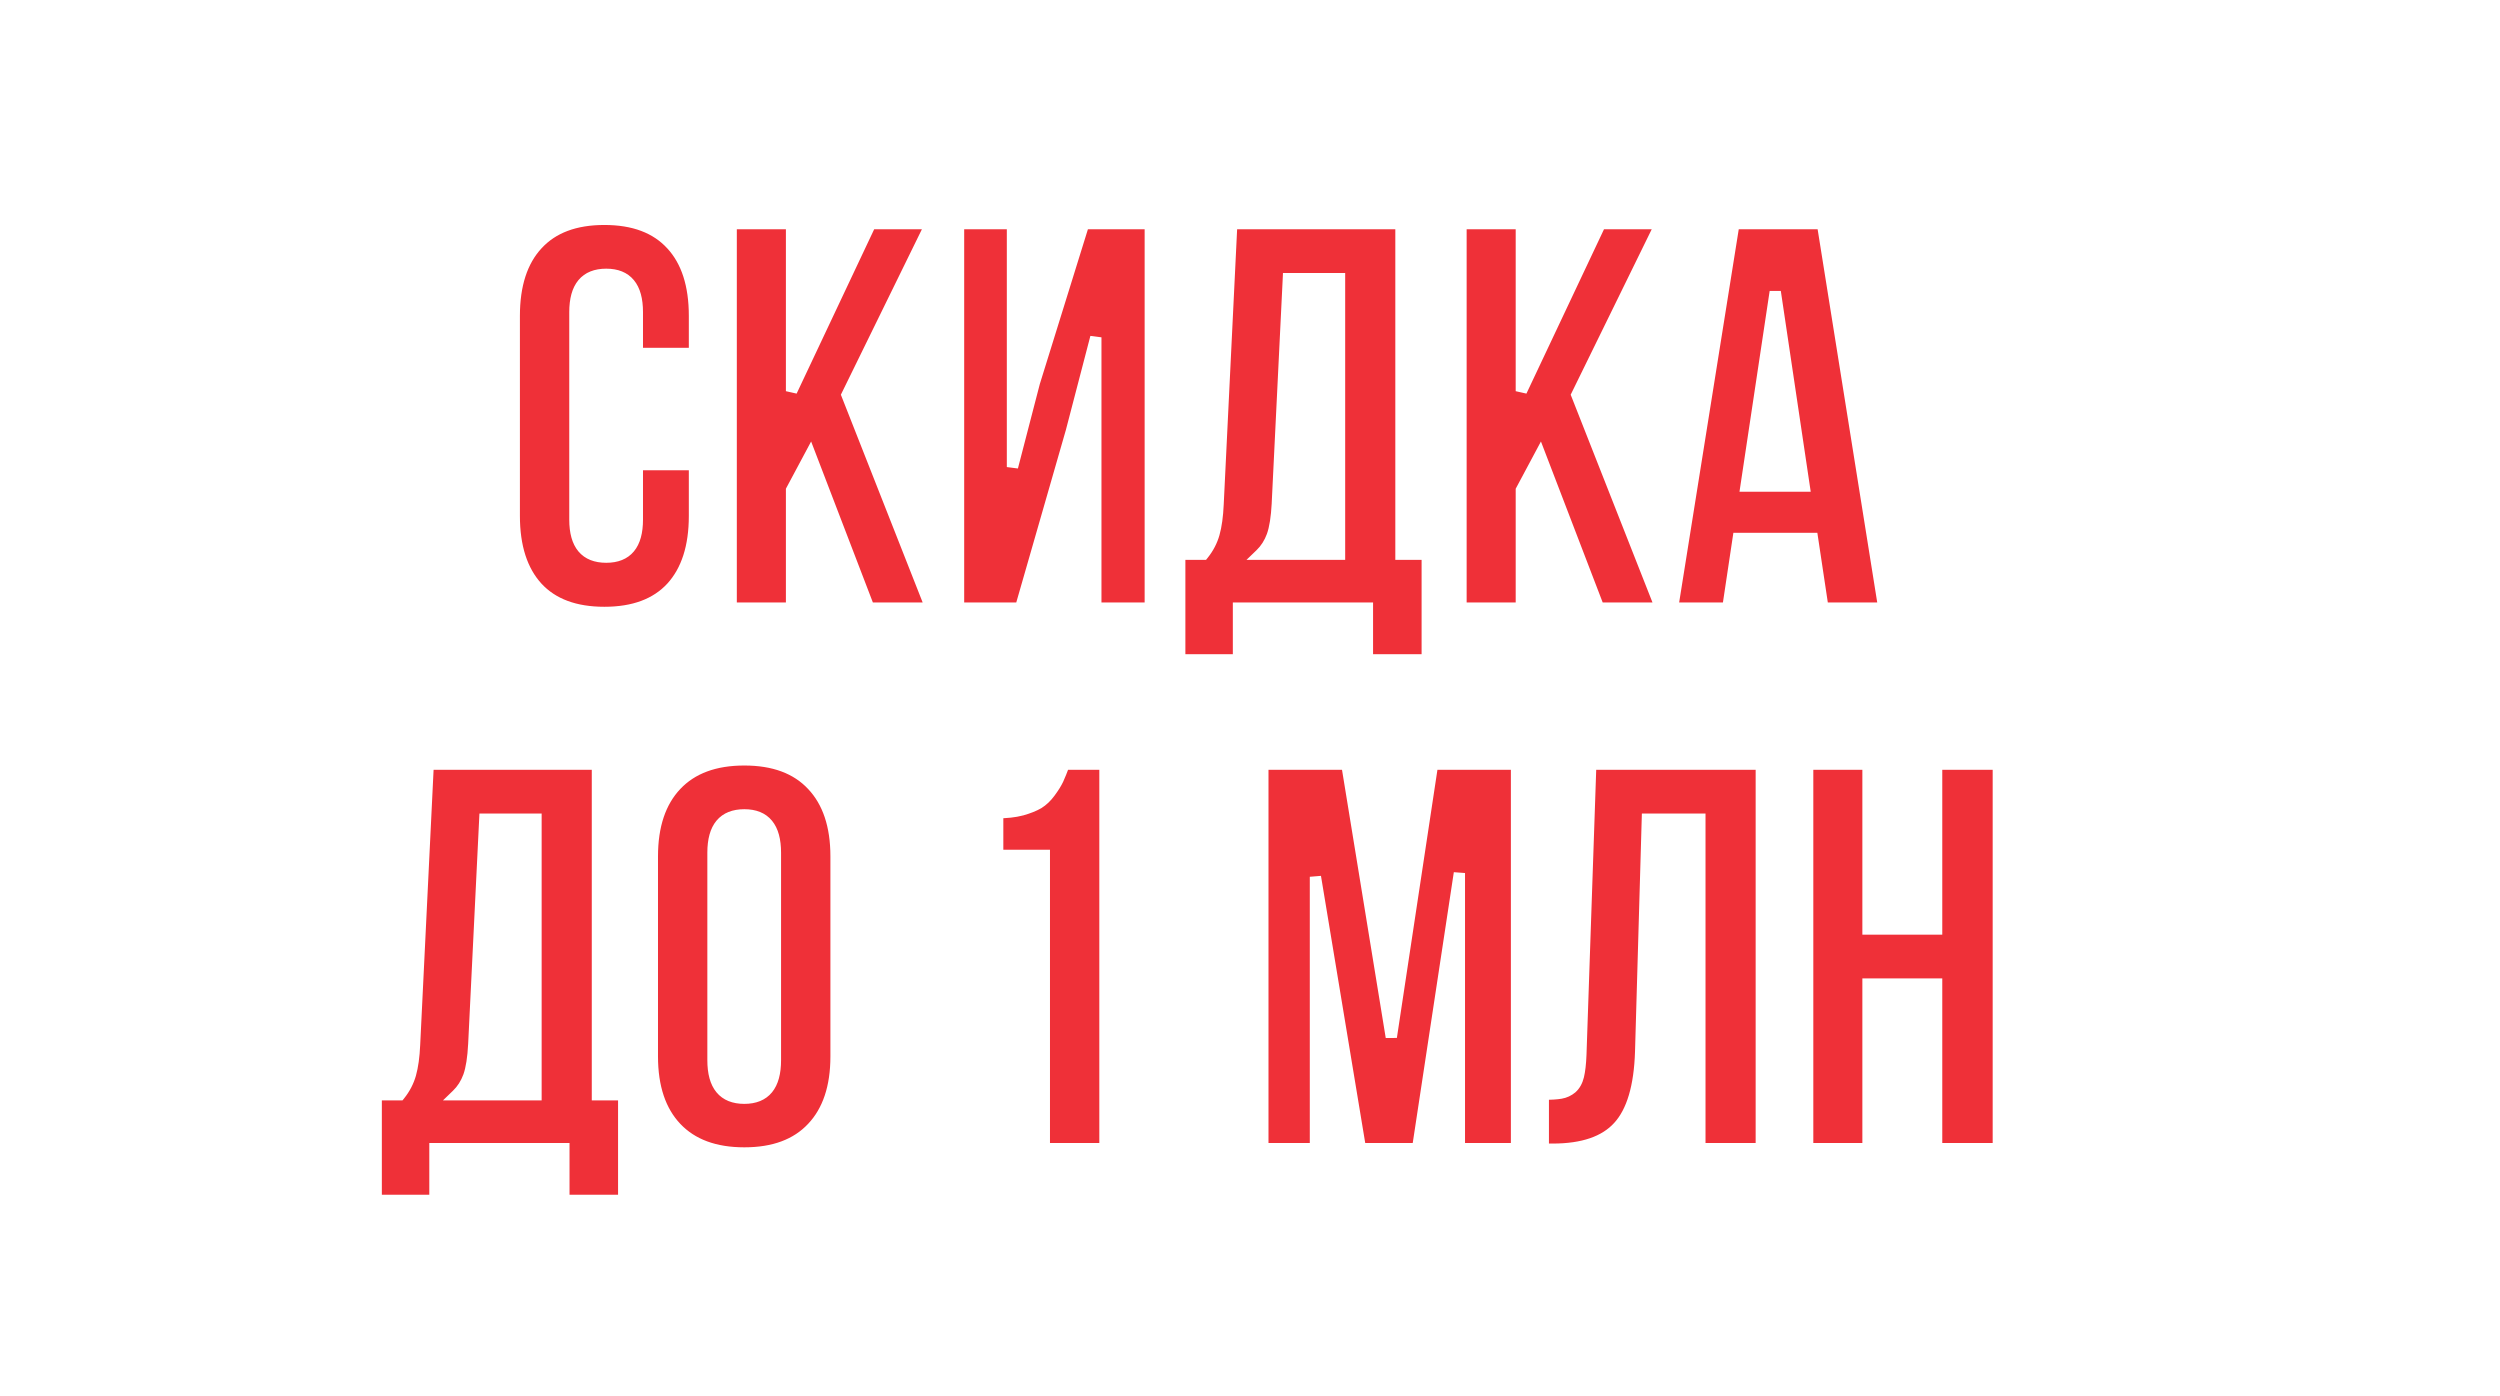 <svg width="111" height="62" viewBox="0 0 111 62" fill="none" xmlns="http://www.w3.org/2000/svg">
<rect width="111" height="62" fill="white"/>
<path d="M22.834 22.905V14.024C22.834 12.651 23.176 11.596 23.858 10.858C24.541 10.112 25.533 9.739 26.834 9.739C28.136 9.739 29.128 10.112 29.81 10.858C30.493 11.596 30.834 12.651 30.834 14.024V15.691H28.299V13.858C28.299 12.739 27.838 12.179 26.918 12.179C25.989 12.179 25.525 12.739 25.525 13.858V23.072C25.525 24.183 25.989 24.738 26.918 24.738C27.838 24.738 28.299 24.183 28.299 23.072V20.631H30.834V22.905C30.834 24.278 30.493 25.337 29.81 26.083C29.128 26.821 28.136 27.191 26.834 27.191C25.533 27.191 24.541 26.821 23.858 26.083C23.176 25.337 22.834 24.278 22.834 22.905ZM32.465 27V9.929H35.144V17.369L38.655 9.929H41.334L37.608 17.536L41.334 27H38.584L35.977 20.203L35.144 21.762V27H32.465ZM42.56 27V9.929H44.953V20.738L45.929 16.977L48.119 9.929H51.072V27H48.655V14.977L47.56 19.179L45.31 27H42.56ZM52.381 29.297V24.607H53.429C53.651 24.329 53.809 24.024 53.905 23.691C54 23.349 54.059 22.917 54.083 22.393L54.69 9.929H62.202V24.607H63.369V29.297H60.714V27H54.988V29.297H52.381ZM55.964 24.607H59.476V12.37H57.202L56.714 22.345C56.682 22.972 56.607 23.453 56.488 23.786C56.369 24.111 56.194 24.385 55.964 24.607ZM64.869 27V9.929H67.547V17.369L71.059 9.929H73.737L70.011 17.536L73.737 27H70.987L68.38 20.203L67.547 21.762V27H64.869ZM74.261 27L76.987 9.929H80.916L83.642 27H80.939L80.475 23.905H77.178L76.713 27H74.261ZM77.523 21.584H80.106L78.82 12.953L77.523 21.584ZM16.704 53.297V48.607H17.751C17.974 48.33 18.132 48.024 18.228 47.691C18.323 47.349 18.382 46.917 18.406 46.393L19.013 33.929H26.525V48.607H27.692V53.297H25.037V51H19.311V53.297H16.704ZM20.287 48.607H23.799V36.37H21.525L21.037 46.345C21.005 46.972 20.93 47.453 20.811 47.786C20.692 48.111 20.517 48.385 20.287 48.607ZM28.965 46.905V38.024C28.965 36.659 29.318 35.604 30.025 34.858C30.731 34.112 31.739 33.739 33.048 33.739C34.358 33.739 35.362 34.112 36.06 34.858C36.767 35.604 37.12 36.659 37.12 38.024V46.905C37.12 48.27 36.767 49.325 36.06 50.072C35.362 50.818 34.358 51.191 33.048 51.191C31.739 51.191 30.731 50.818 30.025 50.072C29.318 49.325 28.965 48.27 28.965 46.905ZM31.656 47.072C31.656 48.199 32.12 48.762 33.048 48.762C33.969 48.762 34.429 48.199 34.429 47.072V37.858C34.429 36.739 33.969 36.179 33.048 36.179C32.12 36.179 31.656 36.739 31.656 37.858V47.072ZM44.298 37.977V36.084C44.695 36.084 45.048 36.044 45.357 35.965C45.667 35.878 45.917 35.778 46.107 35.667C46.298 35.548 46.468 35.386 46.619 35.179C46.778 34.965 46.897 34.774 46.976 34.608C47.056 34.433 47.147 34.207 47.25 33.929H49.06V51H46.369V37.977H44.298ZM56.071 51V33.929H59.797L61.773 46.048L63.607 33.929H67.333V51H64.797V38.762L62.94 51H60.404L58.405 38.929V51H56.071ZM68.523 51.024V48.583C68.856 48.583 69.114 48.568 69.297 48.536C69.48 48.504 69.642 48.429 69.785 48.31C69.928 48.183 70.027 48.004 70.083 47.774C70.138 47.544 70.174 47.23 70.19 46.834L70.63 33.929H78.201V51H75.475V36.37H73.142L72.844 46.691C72.797 48.246 72.468 49.357 71.856 50.024C71.253 50.691 70.281 51.024 68.94 51.024H68.523ZM80.261 51V33.929H82.939V41.25H85.987V33.929H88.725V51H85.987V43.691H82.939V51H80.261Z" fill="#EF3038"/>
<path d="M23.858 10.858L24.042 11.027L24.043 11.027L23.858 10.858ZM29.81 10.858L29.626 11.027L29.627 11.027L29.81 10.858ZM30.834 15.691V15.941H31.084V15.691H30.834ZM28.299 15.691H28.049V15.941H28.299V15.691ZM28.299 20.631V20.381H28.049V20.631H28.299ZM30.834 20.631H31.084V20.381H30.834V20.631ZM29.81 26.083L29.994 26.253L29.995 26.252L29.81 26.083ZM23.858 26.083L23.674 26.252L23.675 26.253L23.858 26.083ZM23.084 22.905V14.024H22.584V22.905H23.084ZM23.084 14.024C23.084 12.691 23.416 11.705 24.042 11.027L23.675 10.688C22.936 11.487 22.584 12.612 22.584 14.024H23.084ZM24.043 11.027C24.665 10.346 25.582 9.989 26.834 9.989V9.489C25.484 9.489 24.416 9.877 23.674 10.689L24.043 11.027ZM26.834 9.989C28.087 9.989 29.004 10.346 29.626 11.027L29.995 10.689C29.252 9.877 28.185 9.489 26.834 9.489V9.989ZM29.627 11.027C30.253 11.705 30.584 12.691 30.584 14.024H31.084C31.084 12.612 30.733 11.487 29.994 10.688L29.627 11.027ZM30.584 14.024V15.691H31.084V14.024H30.584ZM30.834 15.441H28.299V15.941H30.834V15.441ZM28.549 15.691V13.858H28.049V15.691H28.549ZM28.549 13.858C28.549 13.27 28.429 12.783 28.146 12.44C27.856 12.087 27.431 11.929 26.918 11.929V12.429C27.325 12.429 27.59 12.551 27.76 12.758C27.938 12.974 28.049 13.326 28.049 13.858H28.549ZM26.918 11.929C26.401 11.929 25.973 12.087 25.681 12.439C25.396 12.782 25.275 13.27 25.275 13.858H25.775C25.775 13.326 25.886 12.975 26.066 12.758C26.238 12.551 26.506 12.429 26.918 12.429V11.929ZM25.275 13.858V23.072H25.775V13.858H25.275ZM25.275 23.072C25.275 23.656 25.396 24.14 25.681 24.482C25.974 24.832 26.402 24.988 26.918 24.988V24.488C26.505 24.488 26.237 24.367 26.065 24.161C25.886 23.947 25.775 23.598 25.775 23.072H25.275ZM26.918 24.988C27.43 24.988 27.856 24.831 28.146 24.481C28.429 24.14 28.549 23.655 28.549 23.072H28.049C28.049 23.599 27.938 23.948 27.761 24.162C27.591 24.367 27.326 24.488 26.918 24.488V24.988ZM28.549 23.072V20.631H28.049V23.072H28.549ZM28.299 20.881H30.834V20.381H28.299V20.881ZM30.584 20.631V22.905H31.084V20.631H30.584ZM30.584 22.905C30.584 24.238 30.253 25.229 29.626 25.915L29.995 26.252C30.733 25.446 31.084 24.318 31.084 22.905H30.584ZM29.627 25.914C29.005 26.587 28.088 26.941 26.834 26.941V27.441C28.184 27.441 29.251 27.056 29.994 26.253L29.627 25.914ZM26.834 26.941C25.581 26.941 24.664 26.587 24.042 25.914L23.675 26.253C24.418 27.056 25.485 27.441 26.834 27.441V26.941ZM24.043 25.915C23.416 25.229 23.084 24.238 23.084 22.905H22.584C22.584 24.318 22.936 25.446 23.674 26.252L24.043 25.915ZM32.465 27H32.215V27.25H32.465V27ZM32.465 9.929V9.679H32.215V9.929H32.465ZM35.144 9.929H35.394V9.679H35.144V9.929ZM35.144 17.369H34.894L35.37 17.476L35.144 17.369ZM38.655 9.929V9.679H38.497L38.429 9.823L38.655 9.929ZM41.334 9.929L41.558 10.039L41.735 9.679H41.334V9.929ZM37.608 17.536L37.383 17.426L37.335 17.525L37.375 17.628L37.608 17.536ZM41.334 27V27.25H41.701L41.566 26.908L41.334 27ZM38.584 27L38.35 27.09L38.412 27.25H38.584V27ZM35.977 20.203L36.21 20.113L36.014 19.602L35.756 20.085L35.977 20.203ZM35.144 21.762L34.923 21.644L34.894 21.7V21.762H35.144ZM35.144 27V27.25H35.394V27H35.144ZM32.715 27V9.929H32.215V27H32.715ZM32.465 10.179H35.144V9.679H32.465V10.179ZM34.894 9.929V17.369H35.394V9.929H34.894ZM35.37 17.476L38.881 10.036L38.429 9.823L34.917 17.263L35.37 17.476ZM38.655 10.179H41.334V9.679H38.655V10.179ZM41.109 9.819L37.383 17.426L37.832 17.646L41.558 10.039L41.109 9.819ZM37.375 17.628L41.101 27.092L41.566 26.908L37.84 17.445L37.375 17.628ZM41.334 26.75H38.584V27.25H41.334V26.75ZM38.817 26.91L36.21 20.113L35.743 20.292L38.35 27.09L38.817 26.91ZM35.756 20.085L34.923 21.644L35.364 21.88L36.197 20.32L35.756 20.085ZM34.894 21.762V27H35.394V21.762H34.894ZM35.144 26.75H32.465V27.25H35.144V26.75ZM42.56 27H42.31V27.25H42.56V27ZM42.56 9.929V9.679H42.31V9.929H42.56ZM44.953 9.929H45.203V9.679H44.953V9.929ZM44.953 20.738H44.703L45.195 20.801L44.953 20.738ZM45.929 16.977L45.69 16.902L45.687 16.914L45.929 16.977ZM48.119 9.929V9.679H47.935L47.88 9.855L48.119 9.929ZM51.072 9.929H51.322V9.679H51.072V9.929ZM51.072 27V27.25H51.322V27H51.072ZM48.655 27H48.405V27.25H48.655V27ZM48.655 14.977H48.905L48.413 14.914L48.655 14.977ZM47.56 19.179L47.8 19.248L47.802 19.242L47.56 19.179ZM45.31 27V27.25H45.498L45.55 27.069L45.31 27ZM42.81 27V9.929H42.31V27H42.81ZM42.56 10.179H44.953V9.679H42.56V10.179ZM44.703 9.929V20.738H45.203V9.929H44.703ZM45.195 20.801L46.171 17.039L45.687 16.914L44.711 20.675L45.195 20.801ZM46.168 17.051L48.358 10.003L47.88 9.855L45.69 16.902L46.168 17.051ZM48.119 10.179H51.072V9.679H48.119V10.179ZM50.822 9.929V27H51.322V9.929H50.822ZM51.072 26.75H48.655V27.25H51.072V26.75ZM48.905 27V14.977H48.405V27H48.905ZM48.413 14.914L47.318 19.116L47.802 19.242L48.897 15.04L48.413 14.914ZM47.319 19.11L45.07 26.931L45.55 27.069L47.8 19.248L47.319 19.11ZM45.31 26.75H42.56V27.25H45.31V26.75ZM52.381 29.297H52.131V29.547H52.381V29.297ZM52.381 24.607V24.357H52.131V24.607H52.381ZM53.429 24.607V24.857H53.549L53.624 24.763L53.429 24.607ZM53.905 23.691L54.145 23.759L54.145 23.758L53.905 23.691ZM54.083 22.393L53.834 22.381L53.834 22.382L54.083 22.393ZM54.69 9.929V9.679H54.452L54.441 9.917L54.69 9.929ZM62.202 9.929H62.452V9.679H62.202V9.929ZM62.202 24.607H61.952V24.857H62.202V24.607ZM63.369 24.607H63.619V24.357H63.369V24.607ZM63.369 29.297V29.547H63.619V29.297H63.369ZM60.714 29.297H60.464V29.547H60.714V29.297ZM60.714 27H60.964V26.75H60.714V27ZM54.988 27V26.75H54.738V27H54.988ZM54.988 29.297V29.547H55.238V29.297H54.988ZM55.964 24.607L55.791 24.427L55.345 24.857H55.964V24.607ZM59.476 24.607V24.857H59.726V24.607H59.476ZM59.476 12.37H59.726V12.12H59.476V12.37ZM57.202 12.37V12.12H56.964L56.953 12.357L57.202 12.37ZM56.714 22.345L56.964 22.358L56.964 22.358L56.714 22.345ZM56.488 23.786L56.723 23.872L56.723 23.87L56.488 23.786ZM52.631 29.297V24.607H52.131V29.297H52.631ZM52.381 24.857H53.429V24.357H52.381V24.857ZM53.624 24.763C53.866 24.46 54.041 24.125 54.145 23.759L53.664 23.622C53.578 23.922 53.435 24.198 53.233 24.451L53.624 24.763ZM54.145 23.758C54.248 23.392 54.309 22.939 54.333 22.404L53.834 22.382C53.81 22.895 53.752 23.307 53.664 23.623L54.145 23.758ZM54.333 22.405L54.94 9.941L54.441 9.917L53.834 22.381L54.333 22.405ZM54.69 10.179H62.202V9.679H54.69V10.179ZM61.952 9.929V24.607H62.452V9.929H61.952ZM62.202 24.857H63.369V24.357H62.202V24.857ZM63.119 24.607V29.297H63.619V24.607H63.119ZM63.369 29.047H60.714V29.547H63.369V29.047ZM60.964 29.297V27H60.464V29.297H60.964ZM60.714 26.75H54.988V27.25H60.714V26.75ZM54.738 27V29.297H55.238V27H54.738ZM54.988 29.047H52.381V29.547H54.988V29.047ZM55.964 24.857H59.476V24.357H55.964V24.857ZM59.726 24.607V12.37H59.226V24.607H59.726ZM59.476 12.12H57.202V12.62H59.476V12.12ZM56.953 12.357L56.464 22.333L56.964 22.358L57.452 12.382L56.953 12.357ZM56.465 22.333C56.433 22.951 56.359 23.403 56.252 23.702L56.723 23.87C56.855 23.502 56.932 22.994 56.964 22.358L56.465 22.333ZM56.253 23.7C56.146 23.993 55.991 24.234 55.791 24.427L56.138 24.787C56.397 24.537 56.592 24.23 56.723 23.872L56.253 23.7ZM64.869 27H64.619V27.25H64.869V27ZM64.869 9.929V9.679H64.619V9.929H64.869ZM67.547 9.929H67.797V9.679H67.547V9.929ZM67.547 17.369H67.297L67.773 17.476L67.547 17.369ZM71.059 9.929V9.679H70.9L70.833 9.823L71.059 9.929ZM73.737 9.929L73.962 10.039L74.138 9.679H73.737V9.929ZM70.011 17.536L69.787 17.426L69.738 17.525L69.779 17.628L70.011 17.536ZM73.737 27V27.25H74.104L73.97 26.908L73.737 27ZM70.987 27L70.754 27.09L70.816 27.25H70.987V27ZM68.38 20.203L68.614 20.113L68.418 19.602L68.16 20.085L68.38 20.203ZM67.547 21.762L67.327 21.644L67.297 21.7V21.762H67.547ZM67.547 27V27.25H67.797V27H67.547ZM65.119 27V9.929H64.619V27H65.119ZM64.869 10.179H67.547V9.679H64.869V10.179ZM67.297 9.929V17.369H67.797V9.929H67.297ZM67.773 17.476L71.285 10.036L70.833 9.823L67.321 17.263L67.773 17.476ZM71.059 10.179H73.737V9.679H71.059V10.179ZM73.513 9.819L69.787 17.426L70.236 17.646L73.962 10.039L73.513 9.819ZM69.779 17.628L73.505 27.092L73.97 26.908L70.244 17.445L69.779 17.628ZM73.737 26.75H70.987V27.25H73.737V26.75ZM71.221 26.91L68.614 20.113L68.147 20.292L70.754 27.09L71.221 26.91ZM68.16 20.085L67.327 21.644L67.767 21.88L68.601 20.32L68.16 20.085ZM67.297 21.762V27H67.797V21.762H67.297ZM67.547 26.75H64.869V27.25H67.547V26.75ZM74.261 27L74.014 26.961L73.968 27.25H74.261V27ZM76.987 9.929V9.679H76.774L76.74 9.89L76.987 9.929ZM80.916 9.929L81.162 9.89L81.129 9.679H80.916V9.929ZM83.642 27V27.25H83.935L83.888 26.961L83.642 27ZM80.939 27L80.692 27.037L80.724 27.25H80.939V27ZM80.475 23.905L80.722 23.868L80.69 23.655H80.475V23.905ZM77.178 23.905V23.655H76.962L76.93 23.868L77.178 23.905ZM76.713 27V27.25H76.929L76.961 27.037L76.713 27ZM77.523 21.584L77.276 21.546L77.233 21.834H77.523V21.584ZM80.106 21.584V21.834H80.396L80.353 21.547L80.106 21.584ZM78.82 12.953L79.068 12.916L78.573 12.916L78.82 12.953ZM74.508 27.039L77.234 9.969L76.74 9.89L74.014 26.961L74.508 27.039ZM76.987 10.179H80.916V9.679H76.987V10.179ZM80.669 9.969L83.395 27.039L83.888 26.961L81.162 9.89L80.669 9.969ZM83.642 26.75H80.939V27.25H83.642V26.75ZM81.187 26.963L80.722 23.868L80.228 23.942L80.692 27.037L81.187 26.963ZM80.475 23.655H77.178V24.155H80.475V23.655ZM76.93 23.868L76.466 26.963L76.961 27.037L77.425 23.942L76.93 23.868ZM76.713 26.75H74.261V27.25H76.713V26.75ZM77.523 21.834H80.106V21.334H77.523V21.834ZM80.353 21.547L79.068 12.916L78.573 12.99L79.859 21.62L80.353 21.547ZM78.573 12.916L77.276 21.546L77.77 21.621L79.068 12.99L78.573 12.916ZM16.704 53.297H16.454V53.547H16.704V53.297ZM16.704 48.607V48.357H16.454V48.607H16.704ZM17.751 48.607V48.857H17.872L17.947 48.763L17.751 48.607ZM18.228 47.691L18.468 47.759L18.468 47.758L18.228 47.691ZM18.406 46.393L18.156 46.381L18.156 46.382L18.406 46.393ZM19.013 33.929V33.679H18.775L18.764 33.917L19.013 33.929ZM26.525 33.929H26.775V33.679H26.525V33.929ZM26.525 48.607H26.275V48.857H26.525V48.607ZM27.692 48.607H27.942V48.357H27.692V48.607ZM27.692 53.297V53.547H27.942V53.297H27.692ZM25.037 53.297H24.787V53.547H25.037V53.297ZM25.037 51H25.287V50.75H25.037V51ZM19.311 51V50.75H19.061V51H19.311ZM19.311 53.297V53.547H19.561V53.297H19.311ZM20.287 48.607L20.113 48.427L19.668 48.857H20.287V48.607ZM23.799 48.607V48.857H24.049V48.607H23.799ZM23.799 36.37H24.049V36.12H23.799V36.37ZM21.525 36.37V36.12H21.287L21.275 36.357L21.525 36.37ZM21.037 46.345L21.287 46.358L21.287 46.358L21.037 46.345ZM20.811 47.786L21.046 47.872L21.046 47.87L20.811 47.786ZM16.954 53.297V48.607H16.454V53.297H16.954ZM16.704 48.857H17.751V48.357H16.704V48.857ZM17.947 48.763C18.189 48.461 18.363 48.125 18.468 47.759L17.987 47.622C17.901 47.922 17.758 48.199 17.556 48.451L17.947 48.763ZM18.468 47.758C18.57 47.392 18.632 46.939 18.656 46.404L18.156 46.382C18.133 46.895 18.075 47.307 17.987 47.623L18.468 47.758ZM18.656 46.405L19.263 33.941L18.764 33.917L18.156 46.381L18.656 46.405ZM19.013 34.179H26.525V33.679H19.013V34.179ZM26.275 33.929V48.607H26.775V33.929H26.275ZM26.525 48.857H27.692V48.357H26.525V48.857ZM27.442 48.607V53.297H27.942V48.607H27.442ZM27.692 53.047H25.037V53.547H27.692V53.047ZM25.287 53.297V51H24.787V53.297H25.287ZM25.037 50.75H19.311V51.25H25.037V50.75ZM19.061 51V53.297H19.561V51H19.061ZM19.311 53.047H16.704V53.547H19.311V53.047ZM20.287 48.857H23.799V48.357H20.287V48.857ZM24.049 48.607V36.37H23.549V48.607H24.049ZM23.799 36.12H21.525V36.62H23.799V36.12ZM21.275 36.357L20.787 46.333L21.287 46.358L21.775 36.382L21.275 36.357ZM20.787 46.333C20.756 46.951 20.682 47.403 20.575 47.702L21.046 47.87C21.177 47.502 21.255 46.994 21.287 46.358L20.787 46.333ZM20.576 47.7C20.469 47.993 20.314 48.234 20.113 48.427L20.461 48.787C20.72 48.536 20.915 48.23 21.046 47.872L20.576 47.7ZM30.025 34.858L30.206 35.03L30.025 34.858ZM36.06 34.858L35.878 35.029L35.879 35.03L36.06 34.858ZM36.06 50.072L35.879 49.9L35.878 49.901L36.06 50.072ZM29.215 46.905V38.024H28.715V46.905H29.215ZM29.215 38.024C29.215 36.702 29.557 35.716 30.206 35.03L29.843 34.686C29.08 35.492 28.715 36.617 28.715 38.024H29.215ZM30.206 35.03C30.853 34.346 31.788 33.989 33.048 33.989V33.489C31.69 33.489 30.609 33.877 29.843 34.686L30.206 35.03ZM33.048 33.989C34.309 33.989 35.239 34.346 35.878 35.029L36.243 34.687C35.485 33.877 34.406 33.489 33.048 33.489V33.989ZM35.879 35.03C36.528 35.716 36.87 36.702 36.87 38.024H37.37C37.37 36.617 37.005 35.492 36.242 34.686L35.879 35.03ZM36.87 38.024V46.905H37.37V38.024H36.87ZM36.87 46.905C36.87 48.228 36.528 49.214 35.879 49.9L36.242 50.243C37.005 49.437 37.37 48.312 37.37 46.905H36.87ZM35.878 49.901C35.239 50.583 34.309 50.941 33.048 50.941V51.441C34.406 51.441 35.485 51.052 36.243 50.242L35.878 49.901ZM33.048 50.941C31.788 50.941 30.853 50.583 30.206 49.9L29.843 50.243C30.609 51.052 31.69 51.441 33.048 51.441V50.941ZM30.206 49.9C29.557 49.214 29.215 48.228 29.215 46.905H28.715C28.715 48.312 29.08 49.437 29.843 50.243L30.206 49.9ZM31.406 47.072C31.406 47.663 31.526 48.153 31.811 48.498C32.103 48.853 32.532 49.012 33.048 49.012V48.512C32.637 48.512 32.369 48.389 32.197 48.18C32.017 47.962 31.906 47.607 31.906 47.072H31.406ZM33.048 49.012C33.562 49.012 33.988 48.852 34.278 48.498C34.56 48.152 34.679 47.663 34.679 47.072H34.179C34.179 47.607 34.069 47.963 33.891 48.181C33.72 48.39 33.455 48.512 33.048 48.512V49.012ZM34.679 47.072V37.858H34.179V47.072H34.679ZM34.679 37.858C34.679 37.27 34.559 36.783 34.277 36.44C33.987 36.087 33.562 35.929 33.048 35.929V36.429C33.456 36.429 33.721 36.551 33.891 36.758C34.069 36.974 34.179 37.326 34.179 37.858H34.679ZM33.048 35.929C32.532 35.929 32.104 36.087 31.811 36.439C31.527 36.782 31.406 37.27 31.406 37.858H31.906C31.906 37.327 32.017 36.975 32.196 36.758C32.368 36.551 32.636 36.429 33.048 36.429V35.929ZM31.406 37.858V47.072H31.906V37.858H31.406ZM44.298 37.977H44.048V38.227H44.298V37.977ZM44.298 36.084V35.834H44.048V36.084H44.298ZM45.357 35.965L45.42 36.207L45.425 36.206L45.357 35.965ZM46.107 35.667L46.233 35.883L46.24 35.879L46.107 35.667ZM46.619 35.179L46.418 35.03L46.417 35.032L46.619 35.179ZM46.976 34.608L47.202 34.715L47.204 34.711L46.976 34.608ZM47.25 33.929V33.679H47.076L47.016 33.842L47.25 33.929ZM49.06 33.929H49.31V33.679H49.06V33.929ZM49.06 51V51.25H49.31V51H49.06ZM46.369 51H46.119V51.25H46.369V51ZM46.369 37.977H46.619V37.727H46.369V37.977ZM44.548 37.977V36.084H44.048V37.977H44.548ZM44.298 36.334C44.711 36.334 45.086 36.293 45.419 36.207L45.295 35.723C45.01 35.796 44.679 35.834 44.298 35.834V36.334ZM45.425 36.206C45.747 36.115 46.018 36.009 46.233 35.883L45.981 35.451C45.816 35.548 45.587 35.64 45.29 35.724L45.425 36.206ZM46.24 35.879C46.461 35.741 46.654 35.555 46.821 35.327L46.417 35.032C46.283 35.216 46.135 35.355 45.975 35.455L46.24 35.879ZM46.82 35.328C46.985 35.106 47.114 34.901 47.202 34.715L46.751 34.5C46.681 34.648 46.571 34.824 46.418 35.03L46.82 35.328ZM47.204 34.711C47.287 34.529 47.38 34.297 47.485 34.016L47.016 33.842C46.914 34.117 46.825 34.337 46.749 34.504L47.204 34.711ZM47.25 34.179H49.06V33.679H47.25V34.179ZM48.81 33.929V51H49.31V33.929H48.81ZM49.06 50.75H46.369V51.25H49.06V50.75ZM46.619 51V37.977H46.119V51H46.619ZM46.369 37.727H44.298V38.227H46.369V37.727ZM56.071 51H55.821V51.25H56.071V51ZM56.071 33.929V33.679H55.821V33.929H56.071ZM59.797 33.929L60.044 33.889L60.01 33.679H59.797V33.929ZM61.773 46.048L61.527 46.088L62.021 46.085L61.773 46.048ZM63.607 33.929V33.679H63.392L63.359 33.892L63.607 33.929ZM67.333 33.929H67.583V33.679H67.333V33.929ZM67.333 51V51.25H67.583V51H67.333ZM64.797 51H64.547V51.25H64.797V51ZM64.797 38.762H65.047L64.55 38.725L64.797 38.762ZM62.94 51V51.25H63.155L63.187 51.038L62.94 51ZM60.404 51L60.158 51.041L60.193 51.25H60.404V51ZM58.405 38.929L58.651 38.888L58.155 38.929H58.405ZM58.405 51V51.25H58.655V51H58.405ZM56.321 51V33.929H55.821V51H56.321ZM56.071 34.179H59.797V33.679H56.071V34.179ZM59.551 33.969L61.527 46.088L62.02 46.008L60.044 33.889L59.551 33.969ZM62.021 46.085L63.854 33.967L63.359 33.892L61.526 46.01L62.021 46.085ZM63.607 34.179H67.333V33.679H63.607V34.179ZM67.083 33.929V51H67.583V33.929H67.083ZM67.333 50.75H64.797V51.25H67.333V50.75ZM65.047 51V38.762H64.547V51H65.047ZM64.55 38.725L62.693 50.962L63.187 51.038L65.044 38.8L64.55 38.725ZM62.94 50.75H60.404V51.25H62.94V50.75ZM60.651 50.959L58.651 38.888L58.158 38.97L60.158 51.041L60.651 50.959ZM58.155 38.929V51H58.655V38.929H58.155ZM58.405 50.75H56.071V51.25H58.405V50.75ZM68.523 51.024H68.273V51.274H68.523V51.024ZM68.523 48.583V48.333H68.273V48.583H68.523ZM69.785 48.31L69.945 48.502L69.951 48.496L69.785 48.31ZM70.083 47.774L69.84 47.715L70.083 47.774ZM70.19 46.834L70.44 46.843L70.44 46.842L70.19 46.834ZM70.63 33.929V33.679H70.389L70.38 33.921L70.63 33.929ZM78.201 33.929H78.451V33.679H78.201V33.929ZM78.201 51V51.25H78.451V51H78.201ZM75.475 51H75.225V51.25H75.475V51ZM75.475 36.37H75.725V36.12H75.475V36.37ZM73.142 36.37V36.12H72.899L72.892 36.362L73.142 36.37ZM72.844 46.691L73.094 46.698L73.094 46.698L72.844 46.691ZM71.856 50.024L71.672 49.855L71.671 49.856L71.856 50.024ZM68.773 51.024V48.583H68.273V51.024H68.773ZM68.523 48.833C68.862 48.833 69.136 48.818 69.34 48.782L69.254 48.289C69.093 48.318 68.852 48.333 68.523 48.333V48.833ZM69.34 48.782C69.566 48.743 69.769 48.649 69.945 48.502L69.625 48.118C69.516 48.209 69.393 48.265 69.254 48.289L69.34 48.782ZM69.951 48.496C70.14 48.328 70.261 48.1 70.326 47.833L69.84 47.715C69.793 47.908 69.715 48.037 69.619 48.123L69.951 48.496ZM70.326 47.833C70.387 47.579 70.424 47.247 70.44 46.843L69.94 46.824C69.924 47.213 69.89 47.508 69.84 47.715L70.326 47.833ZM70.44 46.842L70.88 33.938L70.38 33.921L69.94 46.825L70.44 46.842ZM70.63 34.179H78.201V33.679H70.63V34.179ZM77.951 33.929V51H78.451V33.929H77.951ZM78.201 50.75H75.475V51.25H78.201V50.75ZM75.725 51V36.37H75.225V51H75.725ZM75.475 36.12H73.142V36.62H75.475V36.12ZM72.892 36.362L72.595 46.683L73.094 46.698L73.392 36.377L72.892 36.362ZM72.595 46.683C72.548 48.218 72.222 49.255 71.672 49.855L72.041 50.193C72.713 49.46 73.046 48.274 73.094 46.698L72.595 46.683ZM71.671 49.856C71.135 50.449 70.245 50.774 68.94 50.774V51.274C70.317 51.274 71.372 50.932 72.042 50.192L71.671 49.856ZM68.94 50.774H68.523V51.274H68.94V50.774ZM80.261 51H80.011V51.25H80.261V51ZM80.261 33.929V33.679H80.011V33.929H80.261ZM82.939 33.929H83.189V33.679H82.939V33.929ZM82.939 41.25H82.689V41.5H82.939V41.25ZM85.987 41.25V41.5H86.237V41.25H85.987ZM85.987 33.929V33.679H85.737V33.929H85.987ZM88.725 33.929H88.975V33.679H88.725V33.929ZM88.725 51V51.25H88.975V51H88.725ZM85.987 51H85.737V51.25H85.987V51ZM85.987 43.691H86.237V43.441H85.987V43.691ZM82.939 43.691V43.441H82.689V43.691H82.939ZM82.939 51V51.25H83.189V51H82.939ZM80.511 51V33.929H80.011V51H80.511ZM80.261 34.179H82.939V33.679H80.261V34.179ZM82.689 33.929V41.25H83.189V33.929H82.689ZM82.939 41.5H85.987V41H82.939V41.5ZM86.237 41.25V33.929H85.737V41.25H86.237ZM85.987 34.179H88.725V33.679H85.987V34.179ZM88.475 33.929V51H88.975V33.929H88.475ZM88.725 50.75H85.987V51.25H88.725V50.75ZM86.237 51V43.691H85.737V51H86.237ZM85.987 43.441H82.939V43.941H85.987V43.441ZM82.689 43.691V51H83.189V43.691H82.689ZM82.939 50.75H80.261V51.25H82.939V50.75Z" fill="white"/>
</svg>
